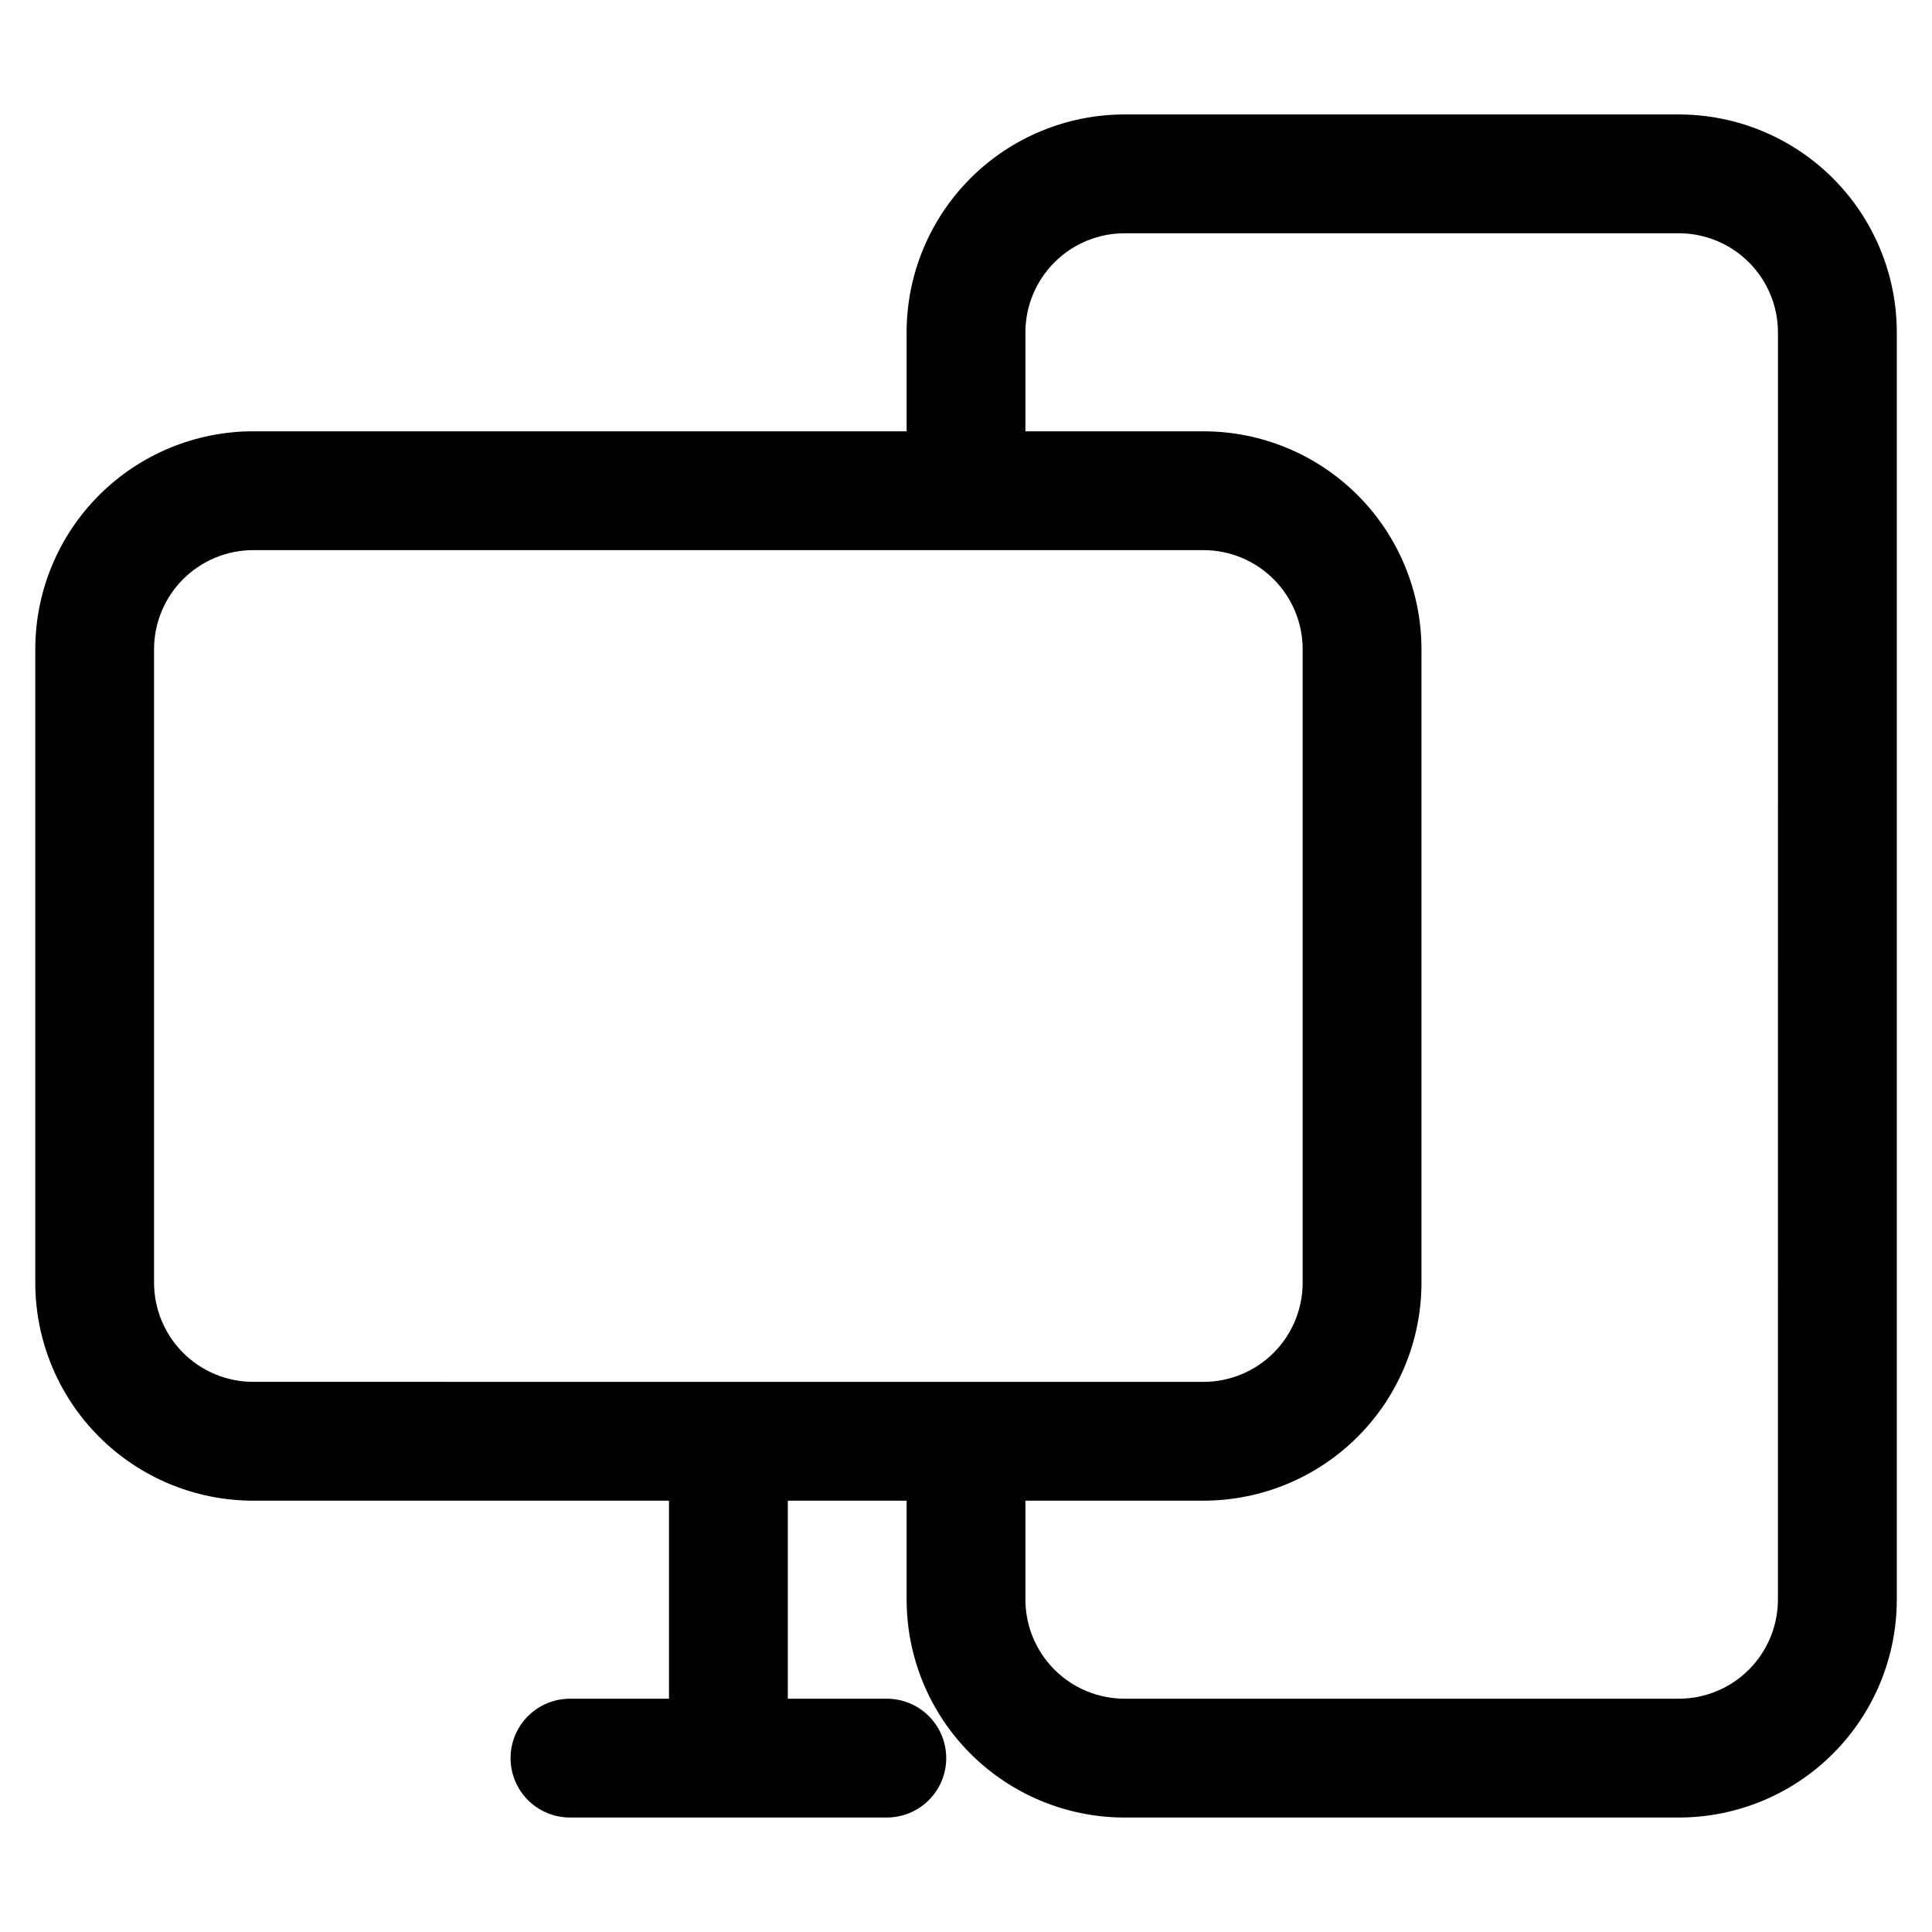 <?xml version="1.0" encoding="UTF-8"?>
<!-- Uploaded to: ICON Repo, www.svgrepo.com, Generator: ICON Repo Mixer Tools -->
<svg fill="#000000" width="800px" height="800px" version="1.1" viewBox="144 144 512 512" xmlns="http://www.w3.org/2000/svg">
 <path d="m588.93 174.33h-146.94c-15.309 0.012-29.984 6.098-40.809 16.922-10.824 10.824-16.91 25.5-16.922 40.809v26.238h-173.18c-15.309 0.012-29.984 6.098-40.809 16.922-10.824 10.824-16.91 25.5-16.922 40.809v167.94-0.004c0.012 15.309 6.098 29.984 16.922 40.809 10.824 10.824 25.5 16.91 40.809 16.922h110.21v52.48h-26.238c-5.625 0-10.824 3-13.637 7.871s-2.812 10.875 0 15.746c2.812 4.871 8.012 7.871 13.637 7.871h83.969c5.625 0 10.82-3 13.633-7.871 2.812-4.871 2.812-10.875 0-15.746s-8.008-7.871-13.633-7.871h-26.242v-52.48h31.488v26.238c0.012 15.309 6.098 29.984 16.922 40.809 10.824 10.824 25.5 16.91 40.809 16.922h146.95-0.004c15.309-0.012 29.984-6.098 40.809-16.922 10.824-10.824 16.91-25.5 16.922-40.809v-335.87c-0.012-15.309-6.098-29.984-16.922-40.809-10.824-10.824-25.5-16.91-40.809-16.922zm-377.86 335.87v0.004c-6.957-0.012-13.625-2.781-18.543-7.699-4.918-4.918-7.688-11.586-7.699-18.543v-167.93c0.012-6.957 2.781-13.625 7.699-18.543 4.918-4.918 11.586-7.688 18.543-7.699h251.91c6.953 0.012 13.621 2.781 18.539 7.699s7.688 11.586 7.699 18.543v167.94-0.004c-0.012 6.957-2.781 13.625-7.699 18.543-4.918 4.918-11.586 7.688-18.539 7.699zm404.1 57.73c-0.012 6.957-2.781 13.625-7.699 18.543-4.918 4.918-11.586 7.688-18.543 7.699h-146.94c-6.957-0.012-13.625-2.781-18.543-7.699-4.918-4.918-7.688-11.586-7.699-18.543v-26.238h47.234c15.305-0.012 29.98-6.098 40.805-16.922 10.824-10.824 16.91-25.5 16.922-40.809v-167.93c-0.012-15.309-6.098-29.984-16.922-40.809-10.824-10.824-25.5-16.91-40.805-16.922h-47.234v-26.238c0.012-6.957 2.781-13.625 7.699-18.543 4.918-4.918 11.586-7.688 18.543-7.699h146.95-0.004c6.957 0.012 13.625 2.781 18.543 7.699s7.688 11.586 7.699 18.543z"/>
</svg>